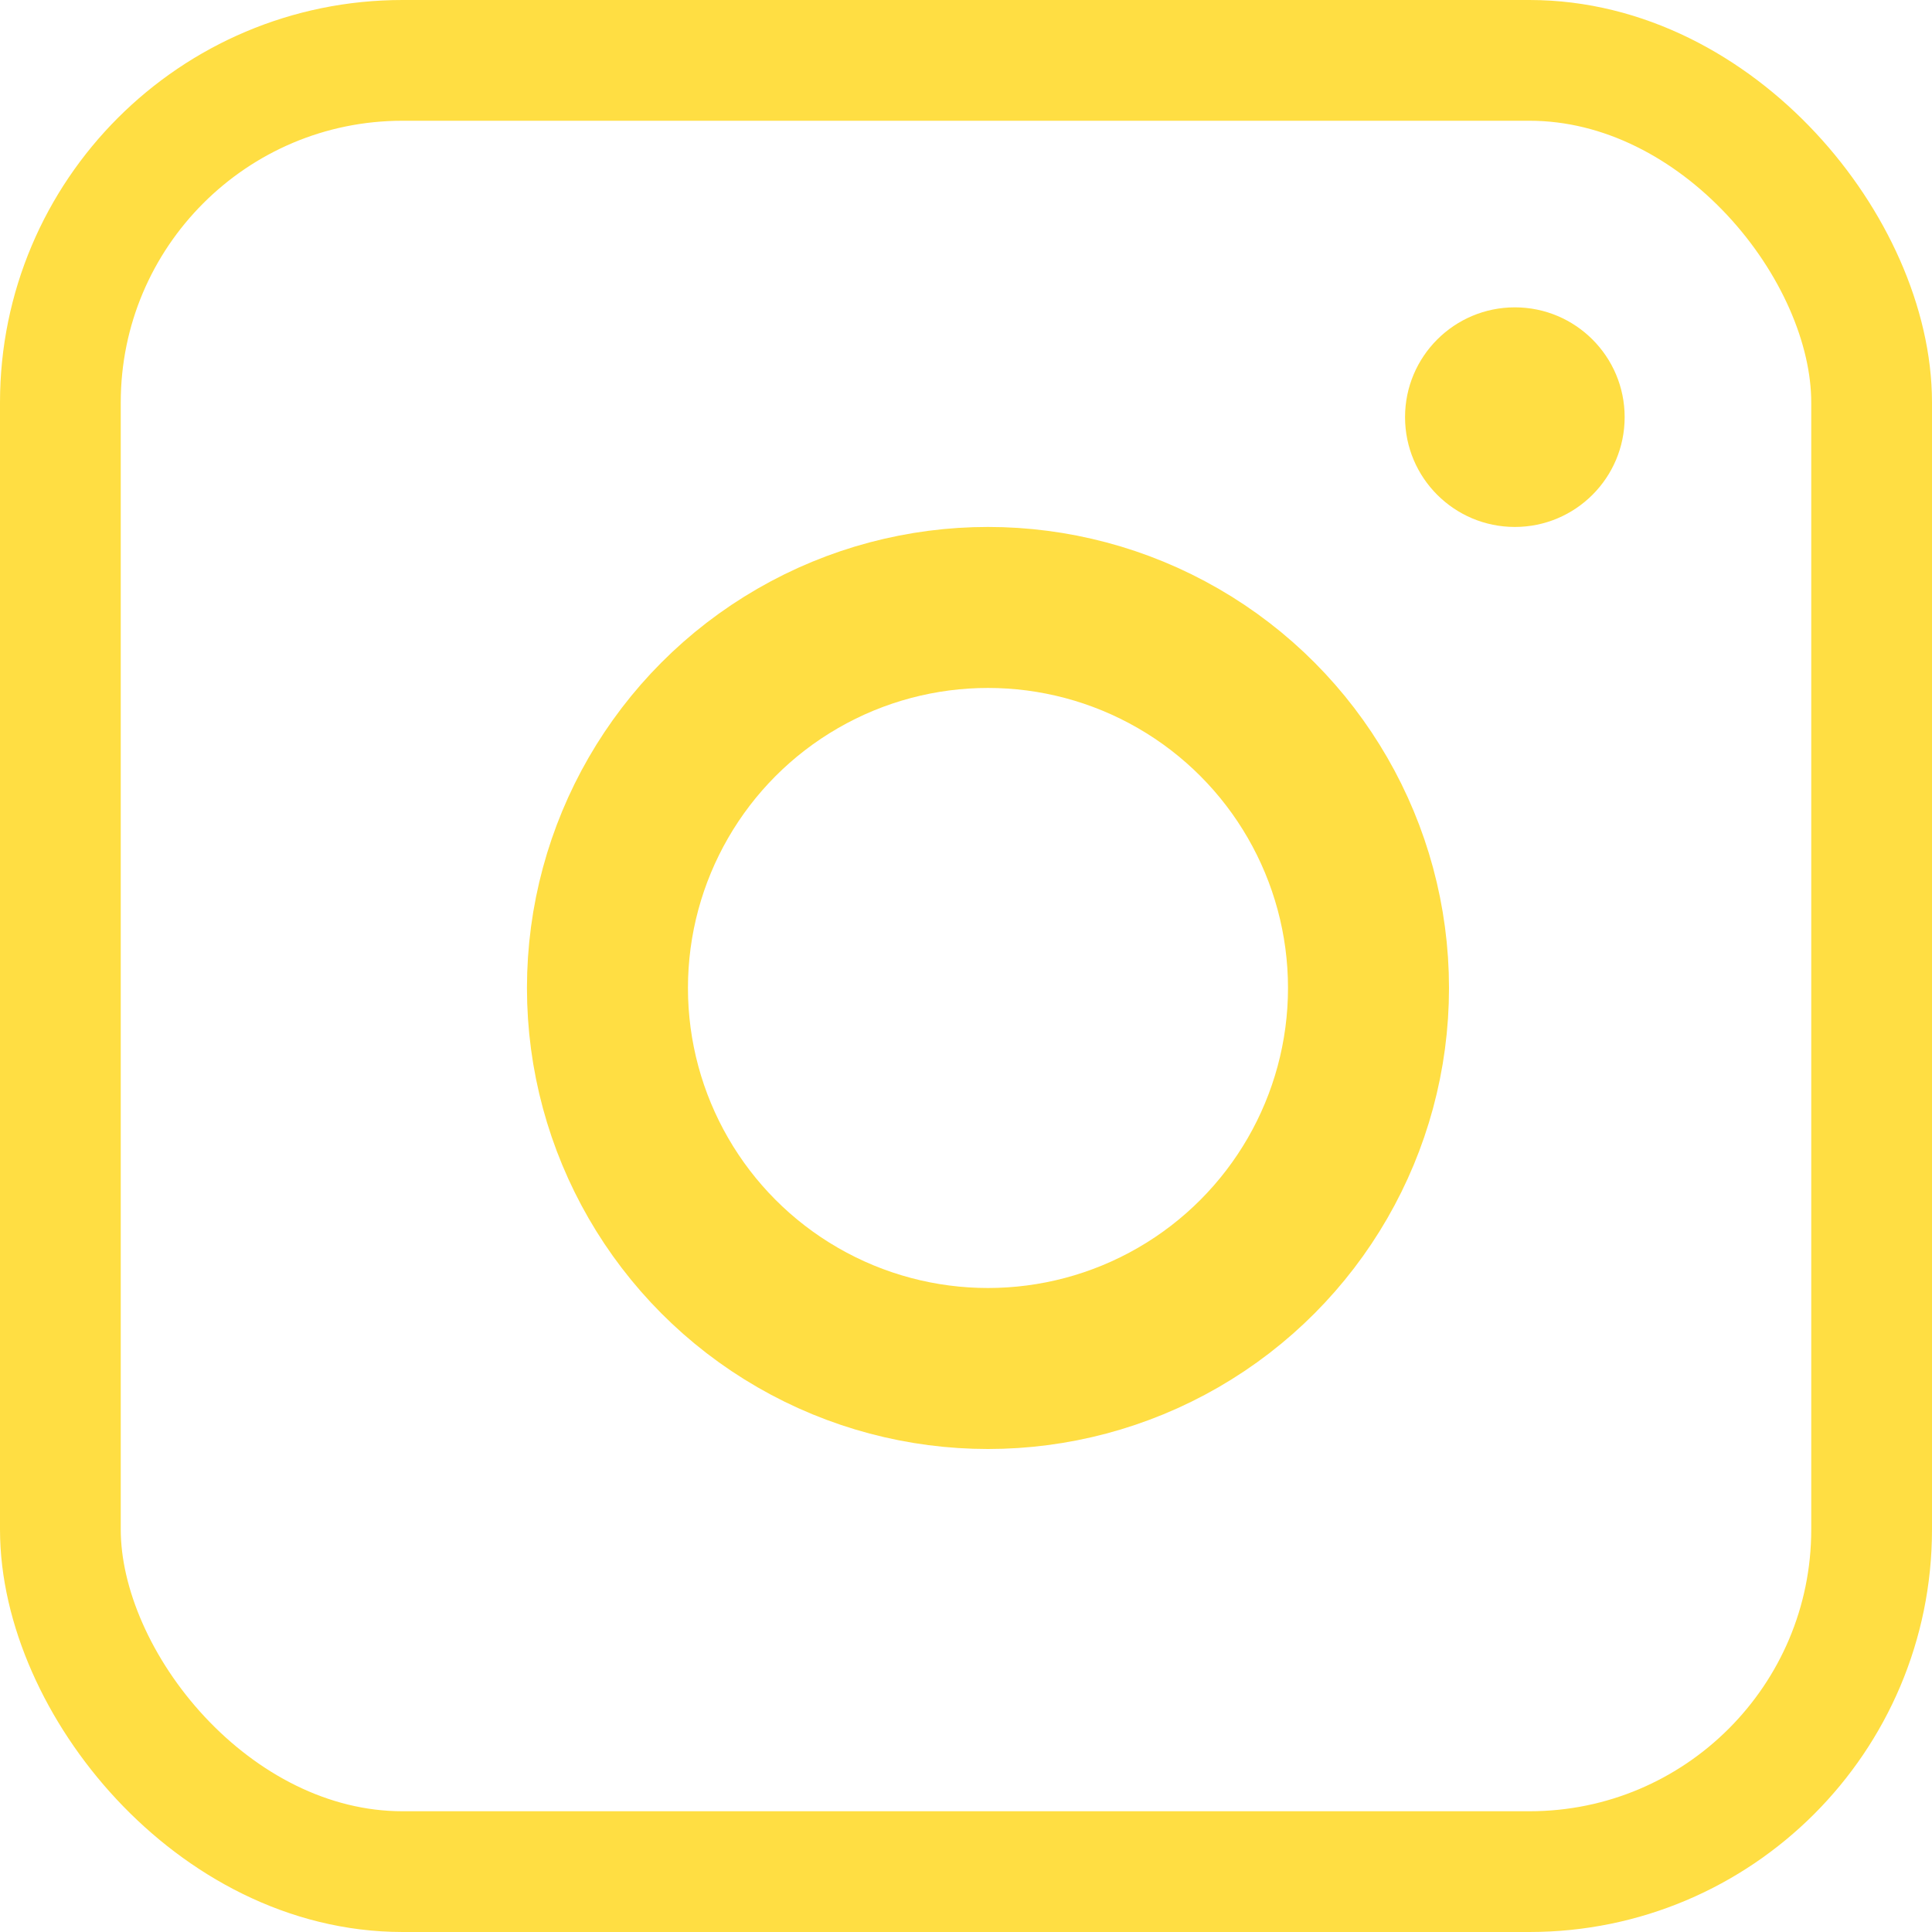 <svg width="24" height="24" viewBox="0 0 24 24" fill="none" xmlns="http://www.w3.org/2000/svg">
<rect x="0.75" y="0.75" width="22.5" height="22.5" rx="4.25" stroke="#FFDE43" stroke-width="1.5"/>
<circle cx="12.273" cy="12.273" r="4.727" stroke="#FFDE43" stroke-width="2"/>
<ellipse cx="18.818" cy="5.182" rx="1.364" ry="1.364" fill="#FFDE43"/>
</svg>
